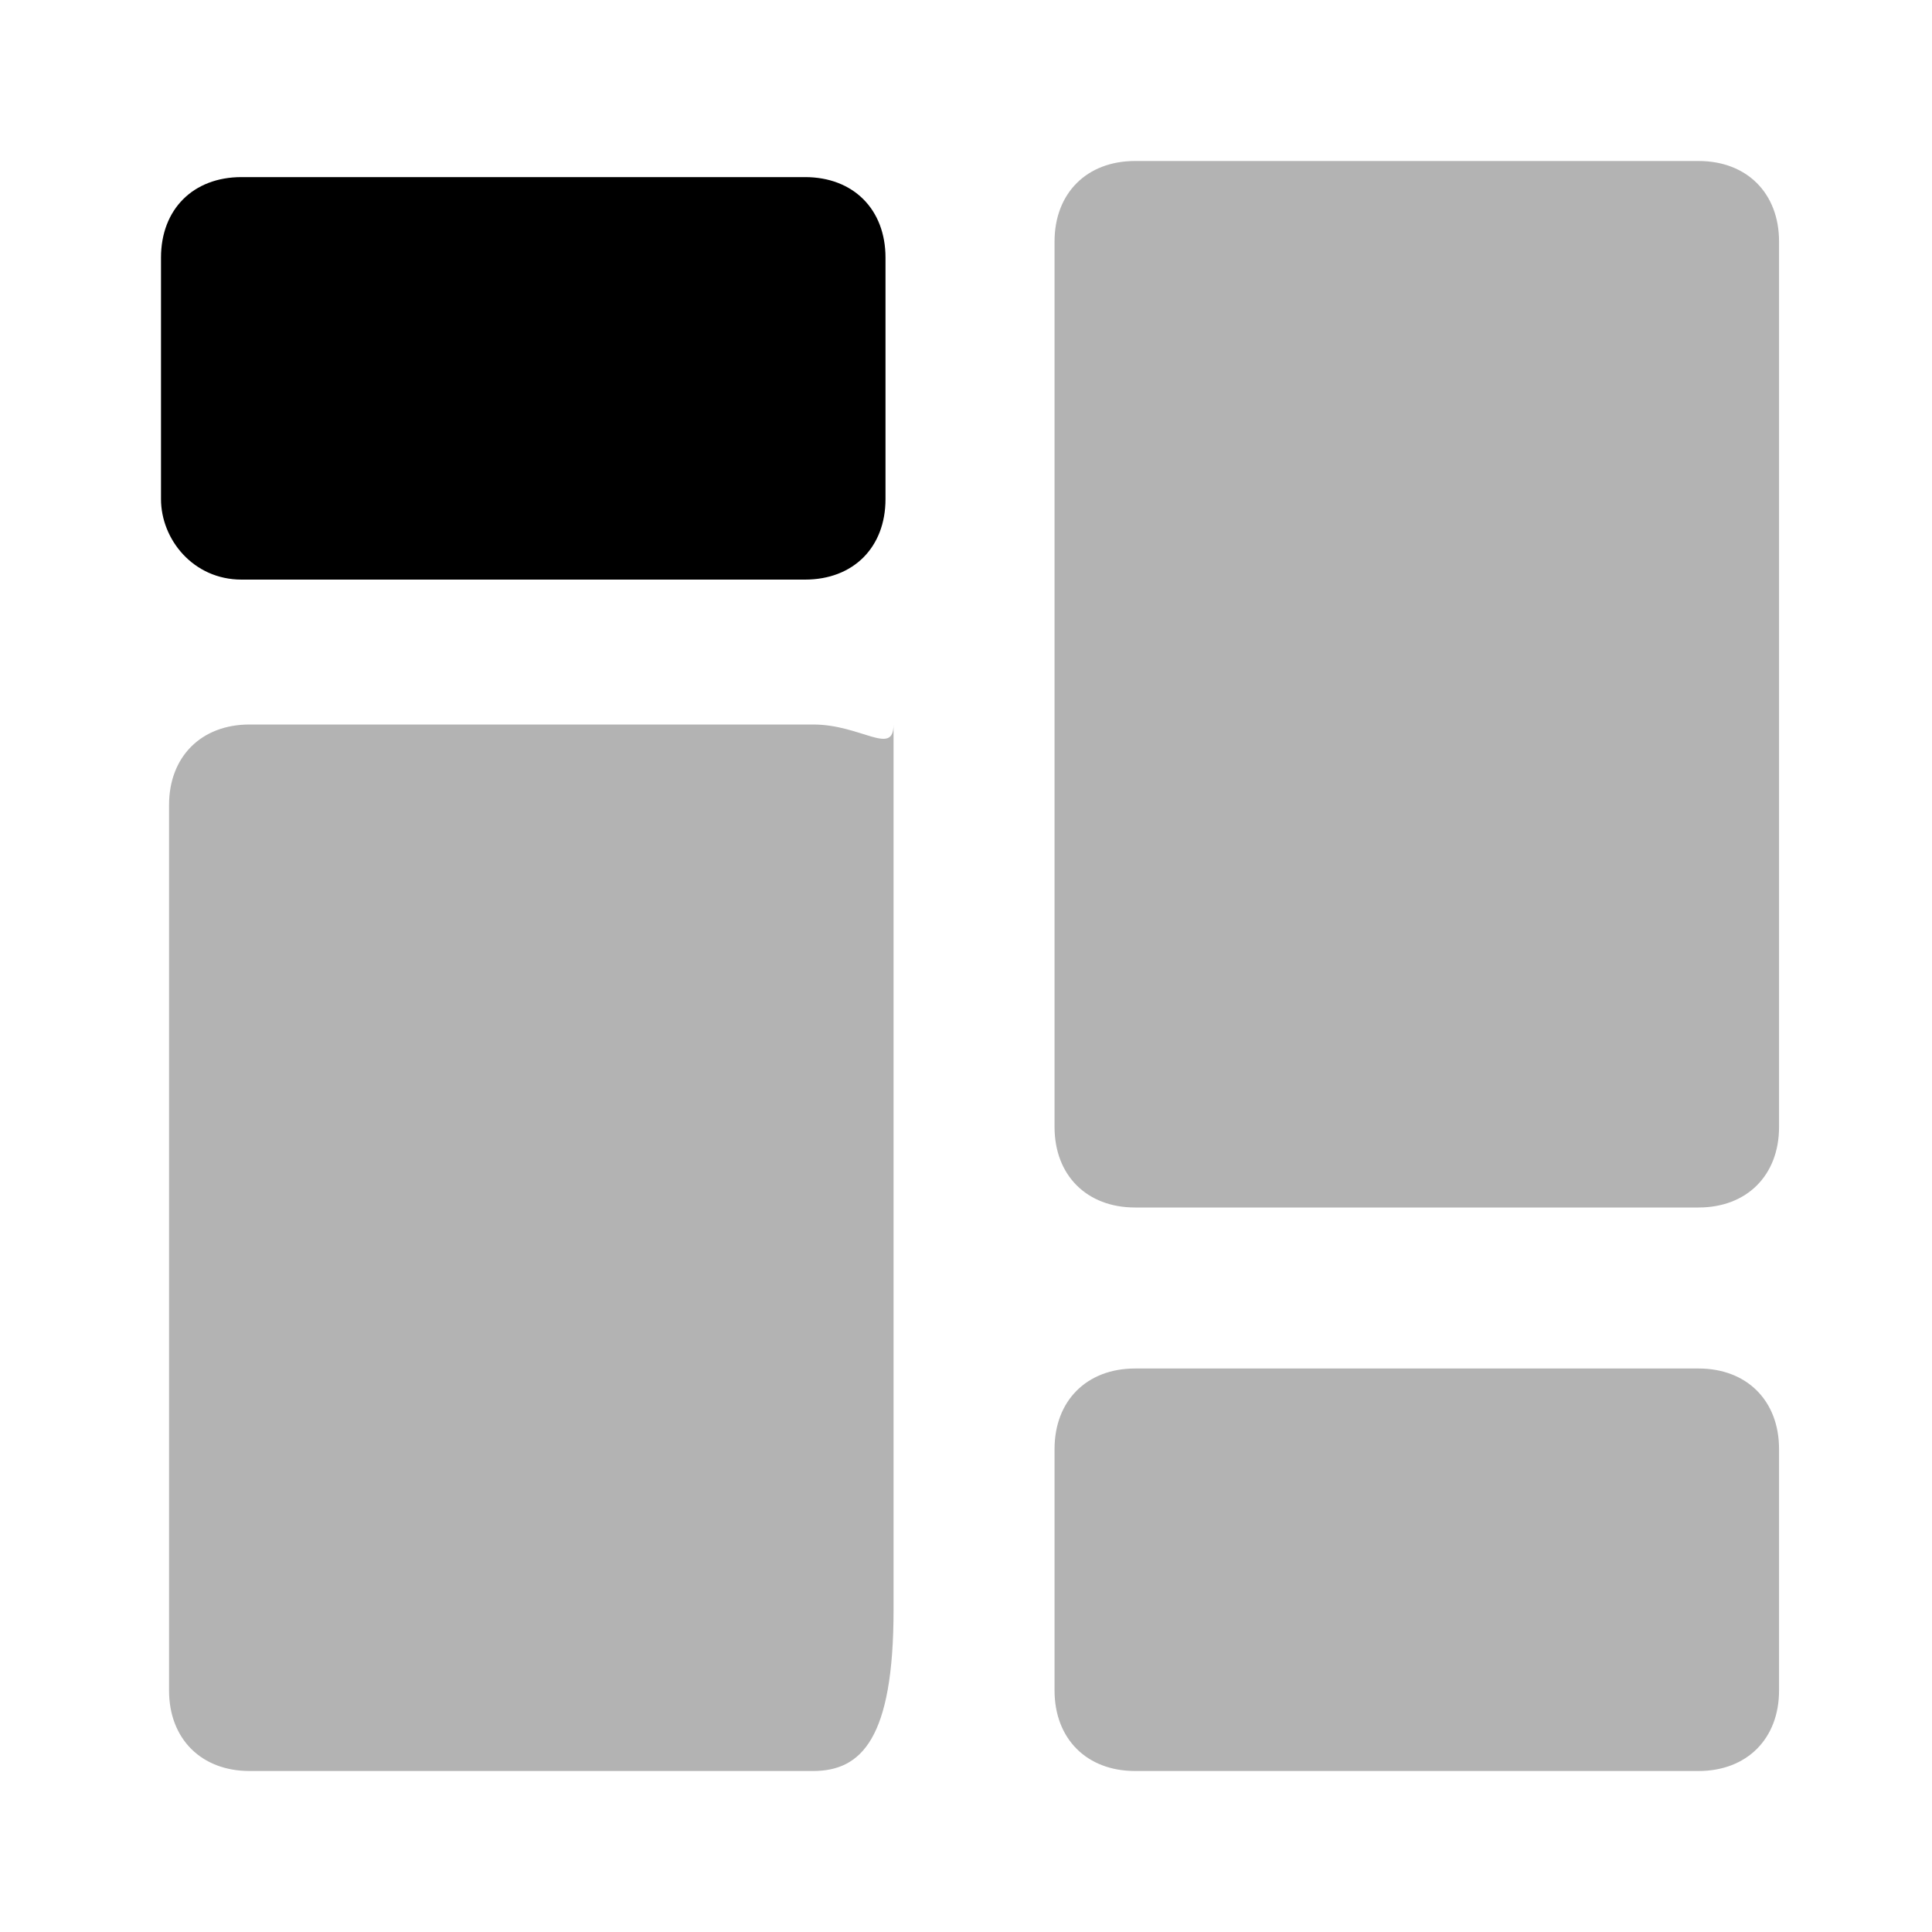 <svg width="24" height="24" viewBox="0 0 24 24" fill="none" xmlns="http://www.w3.org/2000/svg">
<path d="M3 7.2H10C10.6 7.2 11 6.8 11 6.2V3.2C11 2.6 10.6 2.2 10 2.2H3C2.4 2.2 2 2.6 2 3.2V6.2C2 6.7 2.4 7.2 3 7.2Z" fill="black"/>
<path opacity="0.3" d="M10.1 22H3.1C2.5 22 2.1 21.6 2.1 21V10C2.1 9.4 2.5 9 3.1 9H10.1C10.7 9 11.1 9.4 11.1 9V20C11.1 21.6 10.7 22 10.1 22ZM13.1 18V21C13.1 21.6 13.5 22 14.1 22H21.1C21.7 22 22.1 21.6 22.1 21V18C22.1 17.4 21.7 17 21.1 17H14.1C13.5 17 13.1 17.4 13.1 18ZM21.1 2H14.1C13.5 2 13.1 2.4 13.1 3V14C13.1 14.6 13.5 15 14.1 15H21.1C21.7 15 22.1 14.6 22.1 14V3C22.1 2.4 21.7 2 21.1 2Z" fill="black"/>
</svg>
